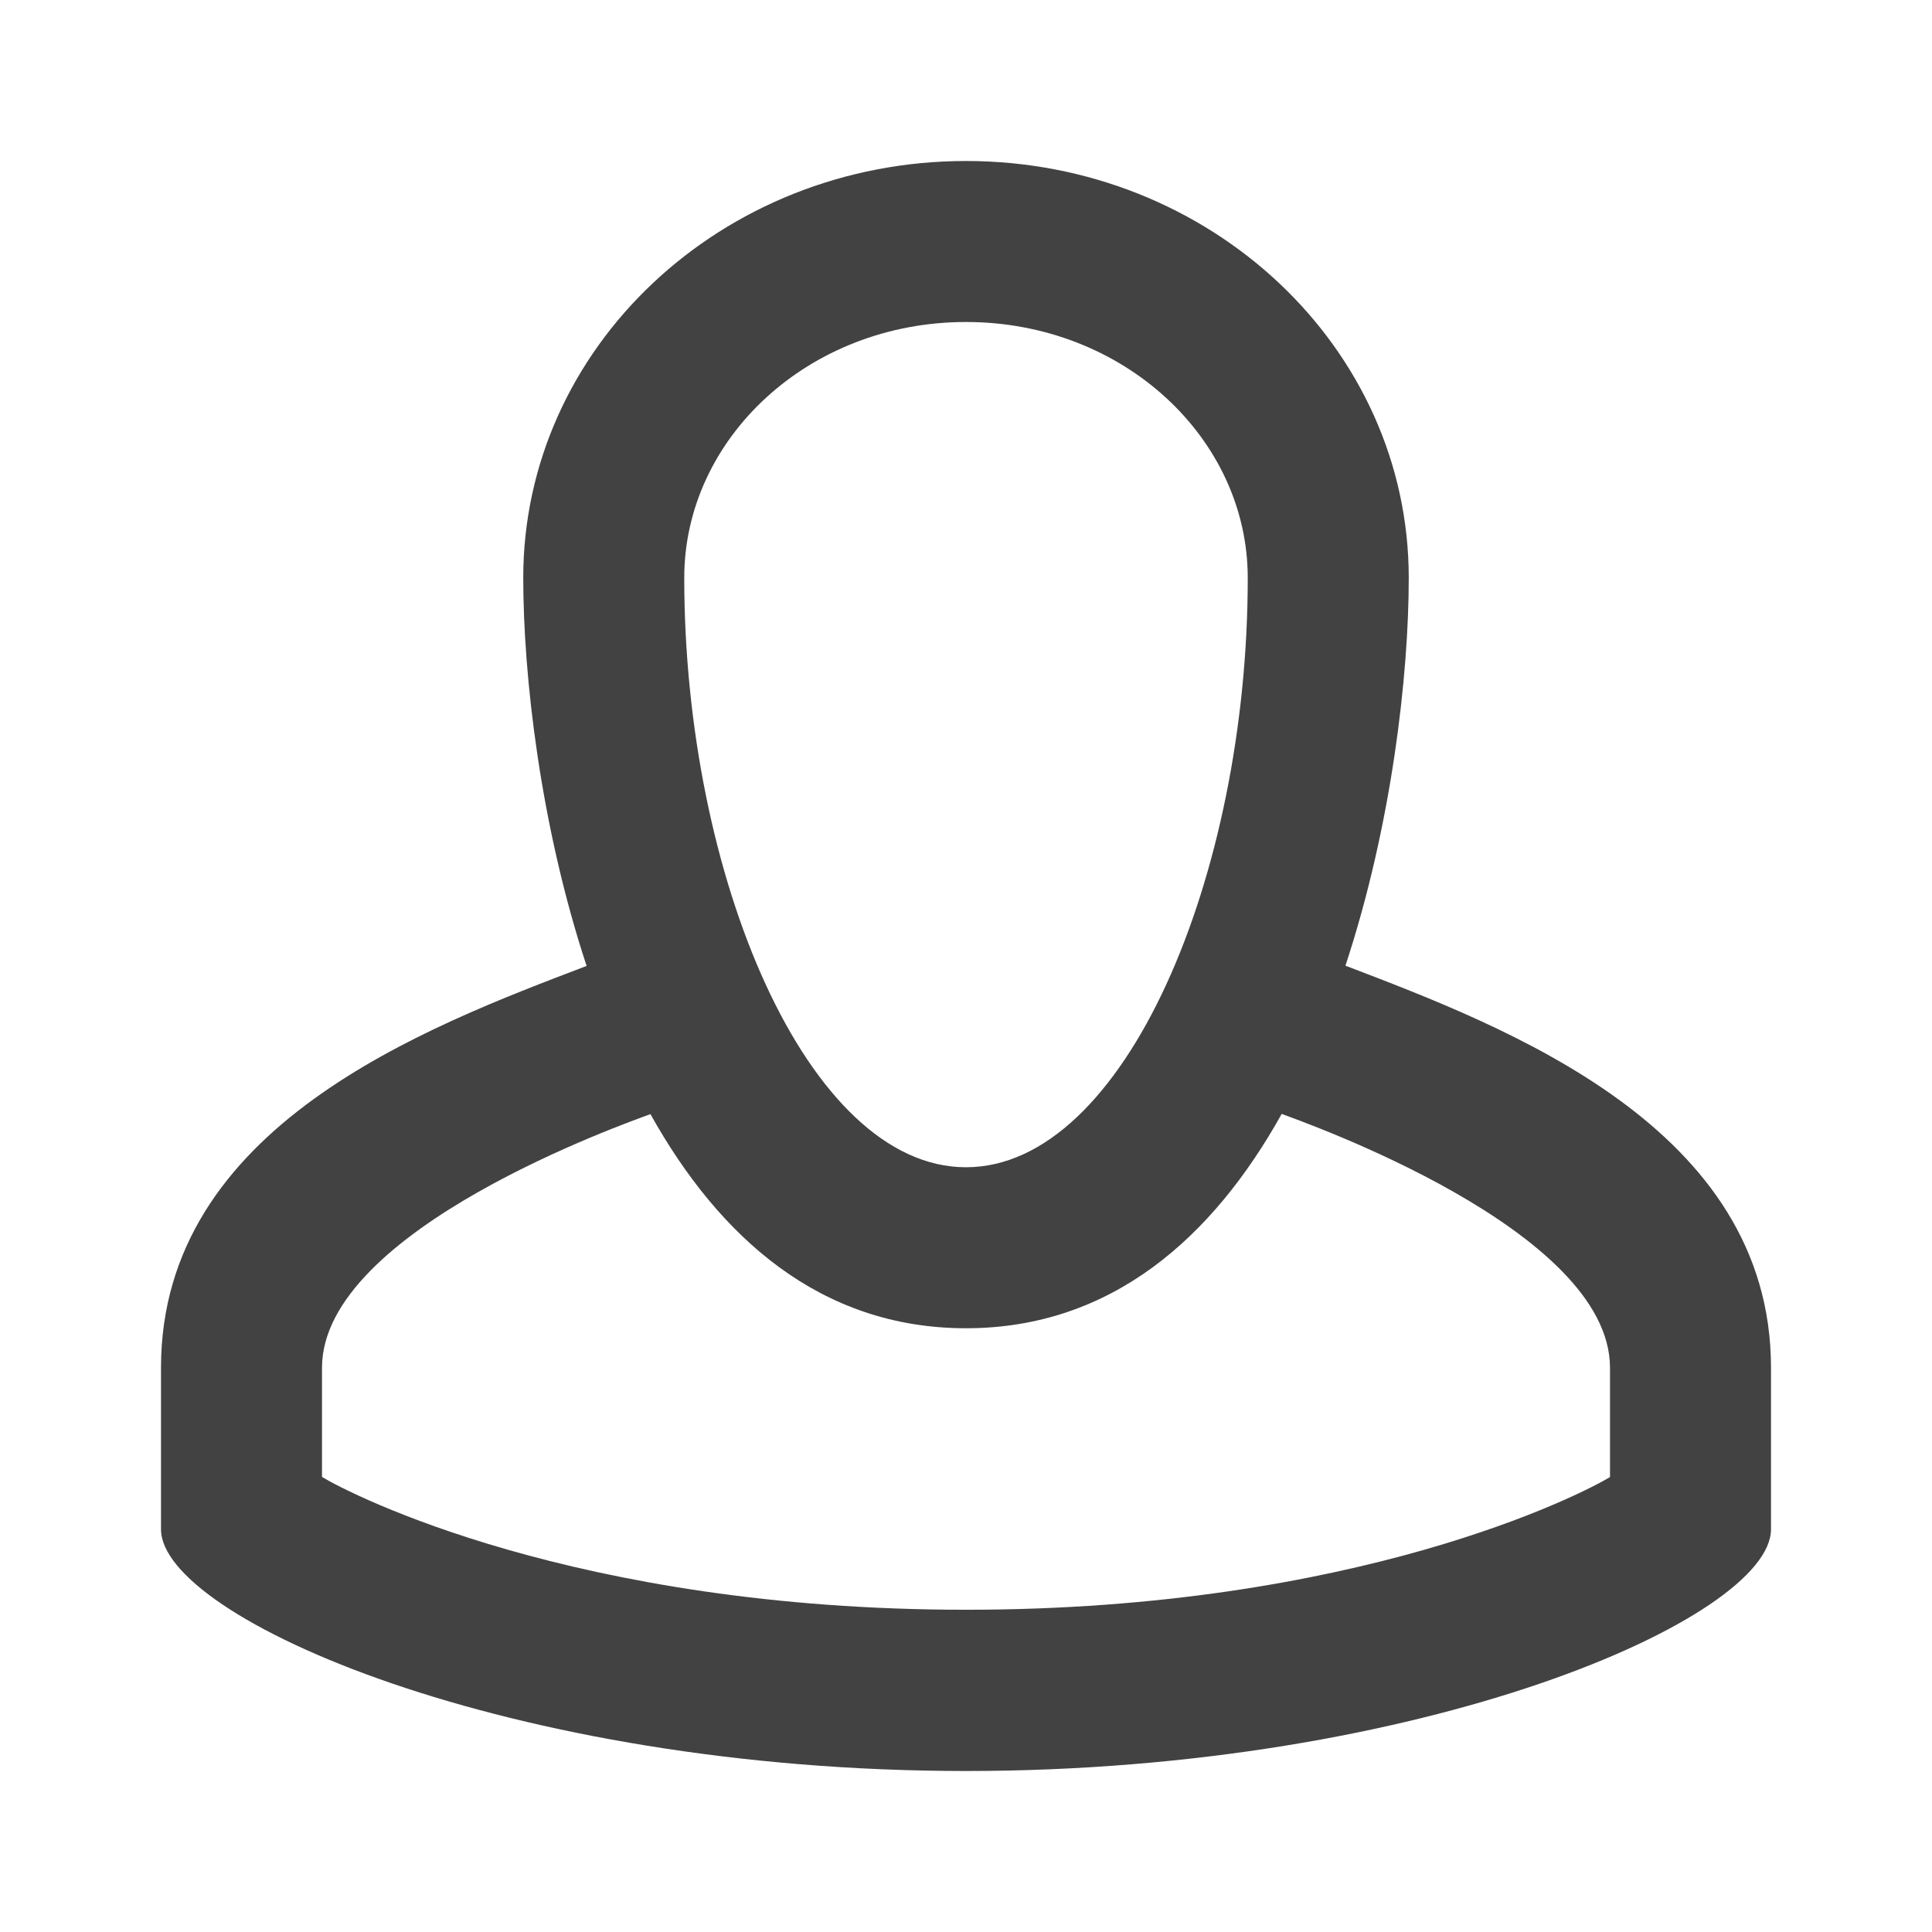<?xml version="1.0" encoding="UTF-8"?>
<svg width="48px" height="48px" viewBox="0 0 48 48" version="1.1" xmlns="http://www.w3.org/2000/svg" xmlns:xlink="http://www.w3.org/1999/xlink">
    <!-- Generator: Sketch 43.2 (39069) - http://www.bohemiancoding.com/sketch -->
    <title>theicons.co/svg/ui-90</title>
    <desc>Created with Sketch.</desc>
    <defs></defs>
    <g id="The-Icons" stroke="none" stroke-width="1" fill="none" fill-rule="#424242">
        <path d="M8,33.981 L8,36.694 C8.7,37.121 14.292,39.994 24,39.994 C33.708,39.994 39.301,37.124 40,36.697 L40,33.981 C40,30.549 32.386,27.879 31.843,27.675 C30.14,30.732 27.622,33 24,33 C20.38,33 17.863,30.734 16.16,27.68 C15.622,27.882 8,30.542 8,33.981 Z M13,14.357 C13,8.637 17.925,4 24,4 C30.075,4 35,8.637 35,14.357 C35,16.785 34.576,20.509 33.427,23.992 C37.433,25.523 44,28.001 44,33.981 L44,37.995 C44,40.205 35.37,44 24,44 C12.63,44 4,40.198 4,37.995 L4,33.981 C4,27.981 10.571,25.525 14.574,23.998 C13.424,20.513 13,16.786 13,14.357 Z M24,29 C27.939,29 31,21.765 31,14.357 C31,10.902 27.918,8 24,8 C20.082,8 17,10.902 17,14.357 C17,21.765 20.061,29 24,29 Z" id="Combined-Shape" fill="#424242"></path>
    </g>
</svg>